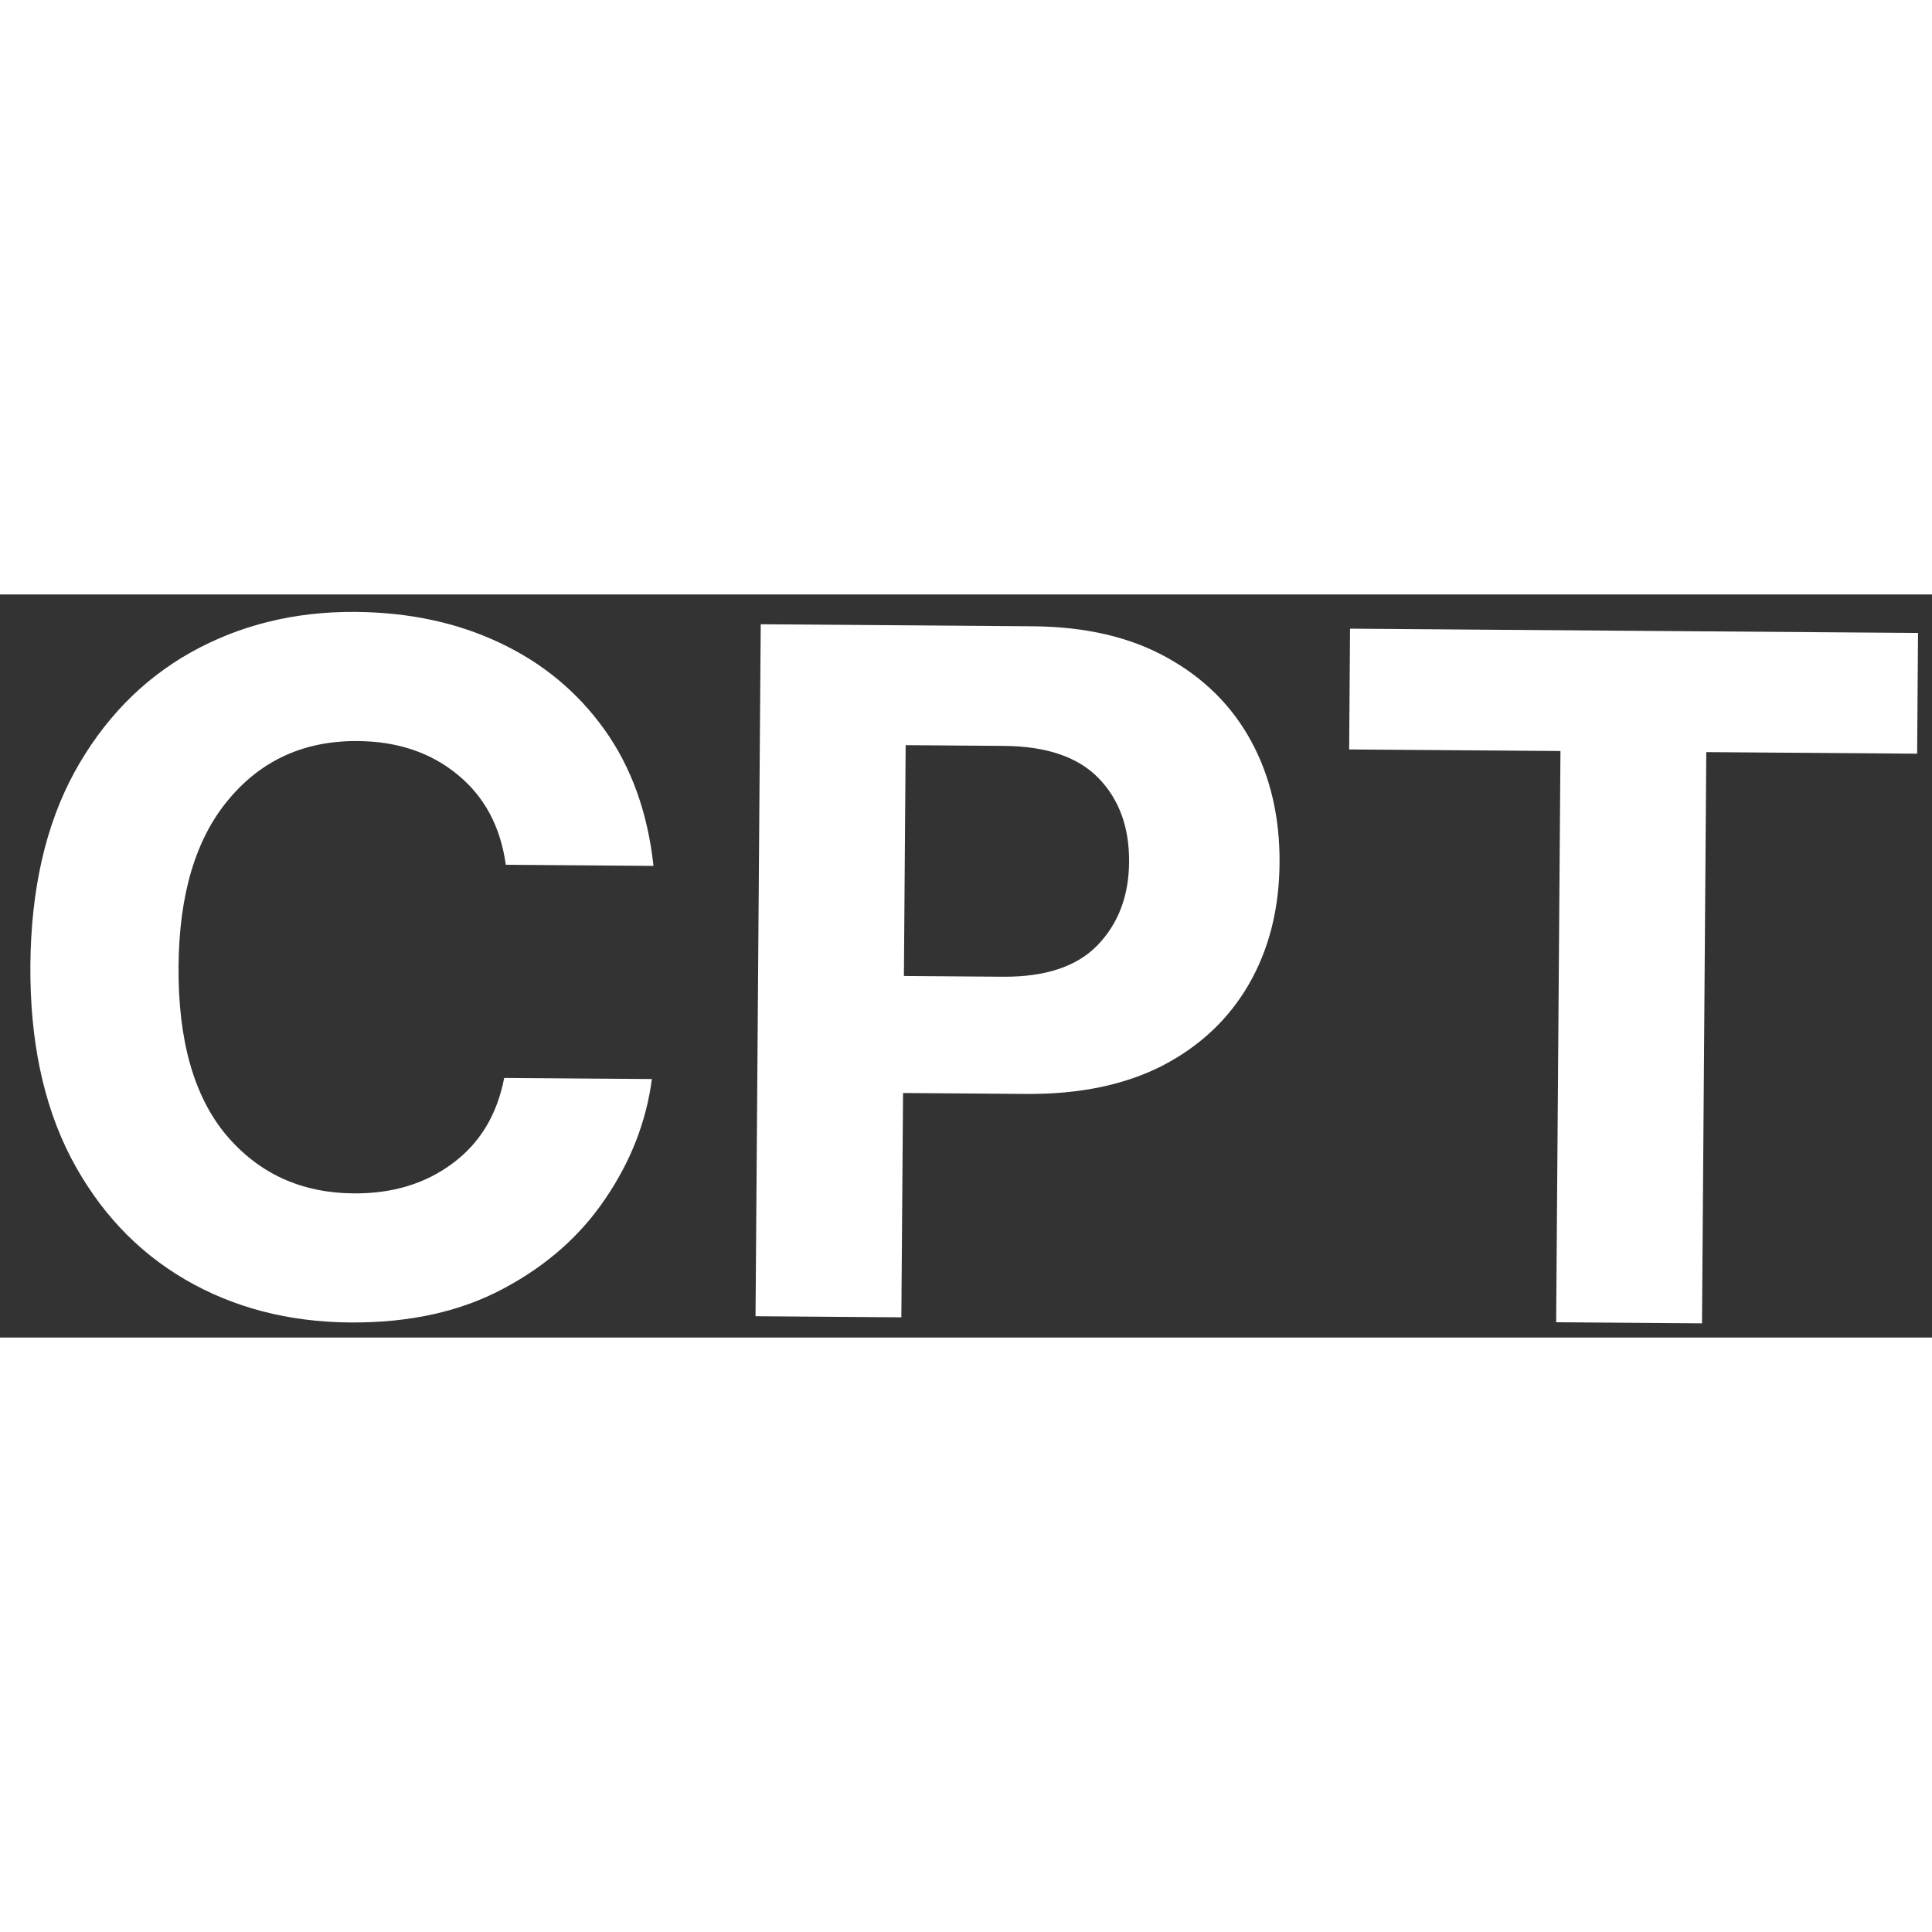 <svg width="35" height="35" viewBox="0 0 65 25" fill="none" xmlns="http://www.w3.org/2000/svg">
<rect x="0" y="0" width="65" height="25" fill="#333333" stroke="none"/>
<path d="M11.776 24.493C9.703 24.477 7.853 23.994 6.224 23.045C4.596 22.095 3.315 20.726 2.38 18.938C1.456 17.149 1.004 14.995 1.022 12.474C1.042 9.933 1.532 7.775 2.493 6.001C3.465 4.227 4.772 2.877 6.414 1.952C8.067 1.027 9.914 0.572 11.956 0.587C13.758 0.601 15.375 0.946 16.808 1.624C18.25 2.301 19.425 3.274 20.333 4.541C21.24 5.808 21.791 7.338 21.986 9.132L17.017 9.094C16.839 7.812 16.3 6.802 15.399 6.066C14.498 5.32 13.376 4.942 12.033 4.932C10.241 4.918 8.793 5.574 7.69 6.899C6.586 8.214 6.025 10.085 6.007 12.512C5.988 14.991 6.521 16.88 7.605 18.18C8.699 19.48 10.132 20.137 11.903 20.15C13.205 20.16 14.311 19.824 15.223 19.143C16.145 18.463 16.725 17.504 16.963 16.266L21.932 16.303C21.744 17.729 21.224 19.069 20.37 20.323C19.527 21.577 18.379 22.589 16.925 23.36C15.482 24.13 13.766 24.508 11.776 24.493ZM25.419 24.283L25.594 1.002L34.75 1.071C36.52 1.084 38.023 1.434 39.258 2.121C40.502 2.807 41.449 3.746 42.096 4.939C42.743 6.131 43.061 7.498 43.049 9.04C43.038 10.581 42.694 11.938 42.019 13.11C41.343 14.282 40.373 15.197 39.108 15.854C37.842 16.501 36.314 16.818 34.522 16.804L30.382 16.773L30.325 24.32L25.419 24.283ZM30.411 12.836L33.739 12.861C35.166 12.871 36.226 12.52 36.919 11.806C37.623 11.082 37.978 10.148 37.987 9.002C37.996 7.835 37.654 6.895 36.961 6.181C36.269 5.468 35.209 5.106 33.782 5.095L30.47 5.07L30.411 12.836ZM45.391 5.214L45.421 1.151L64.53 1.295L64.5 5.357L57.406 5.304L57.262 24.522L52.355 24.485L52.5 5.267L45.391 5.214Z" fill="white"/>
</svg>
